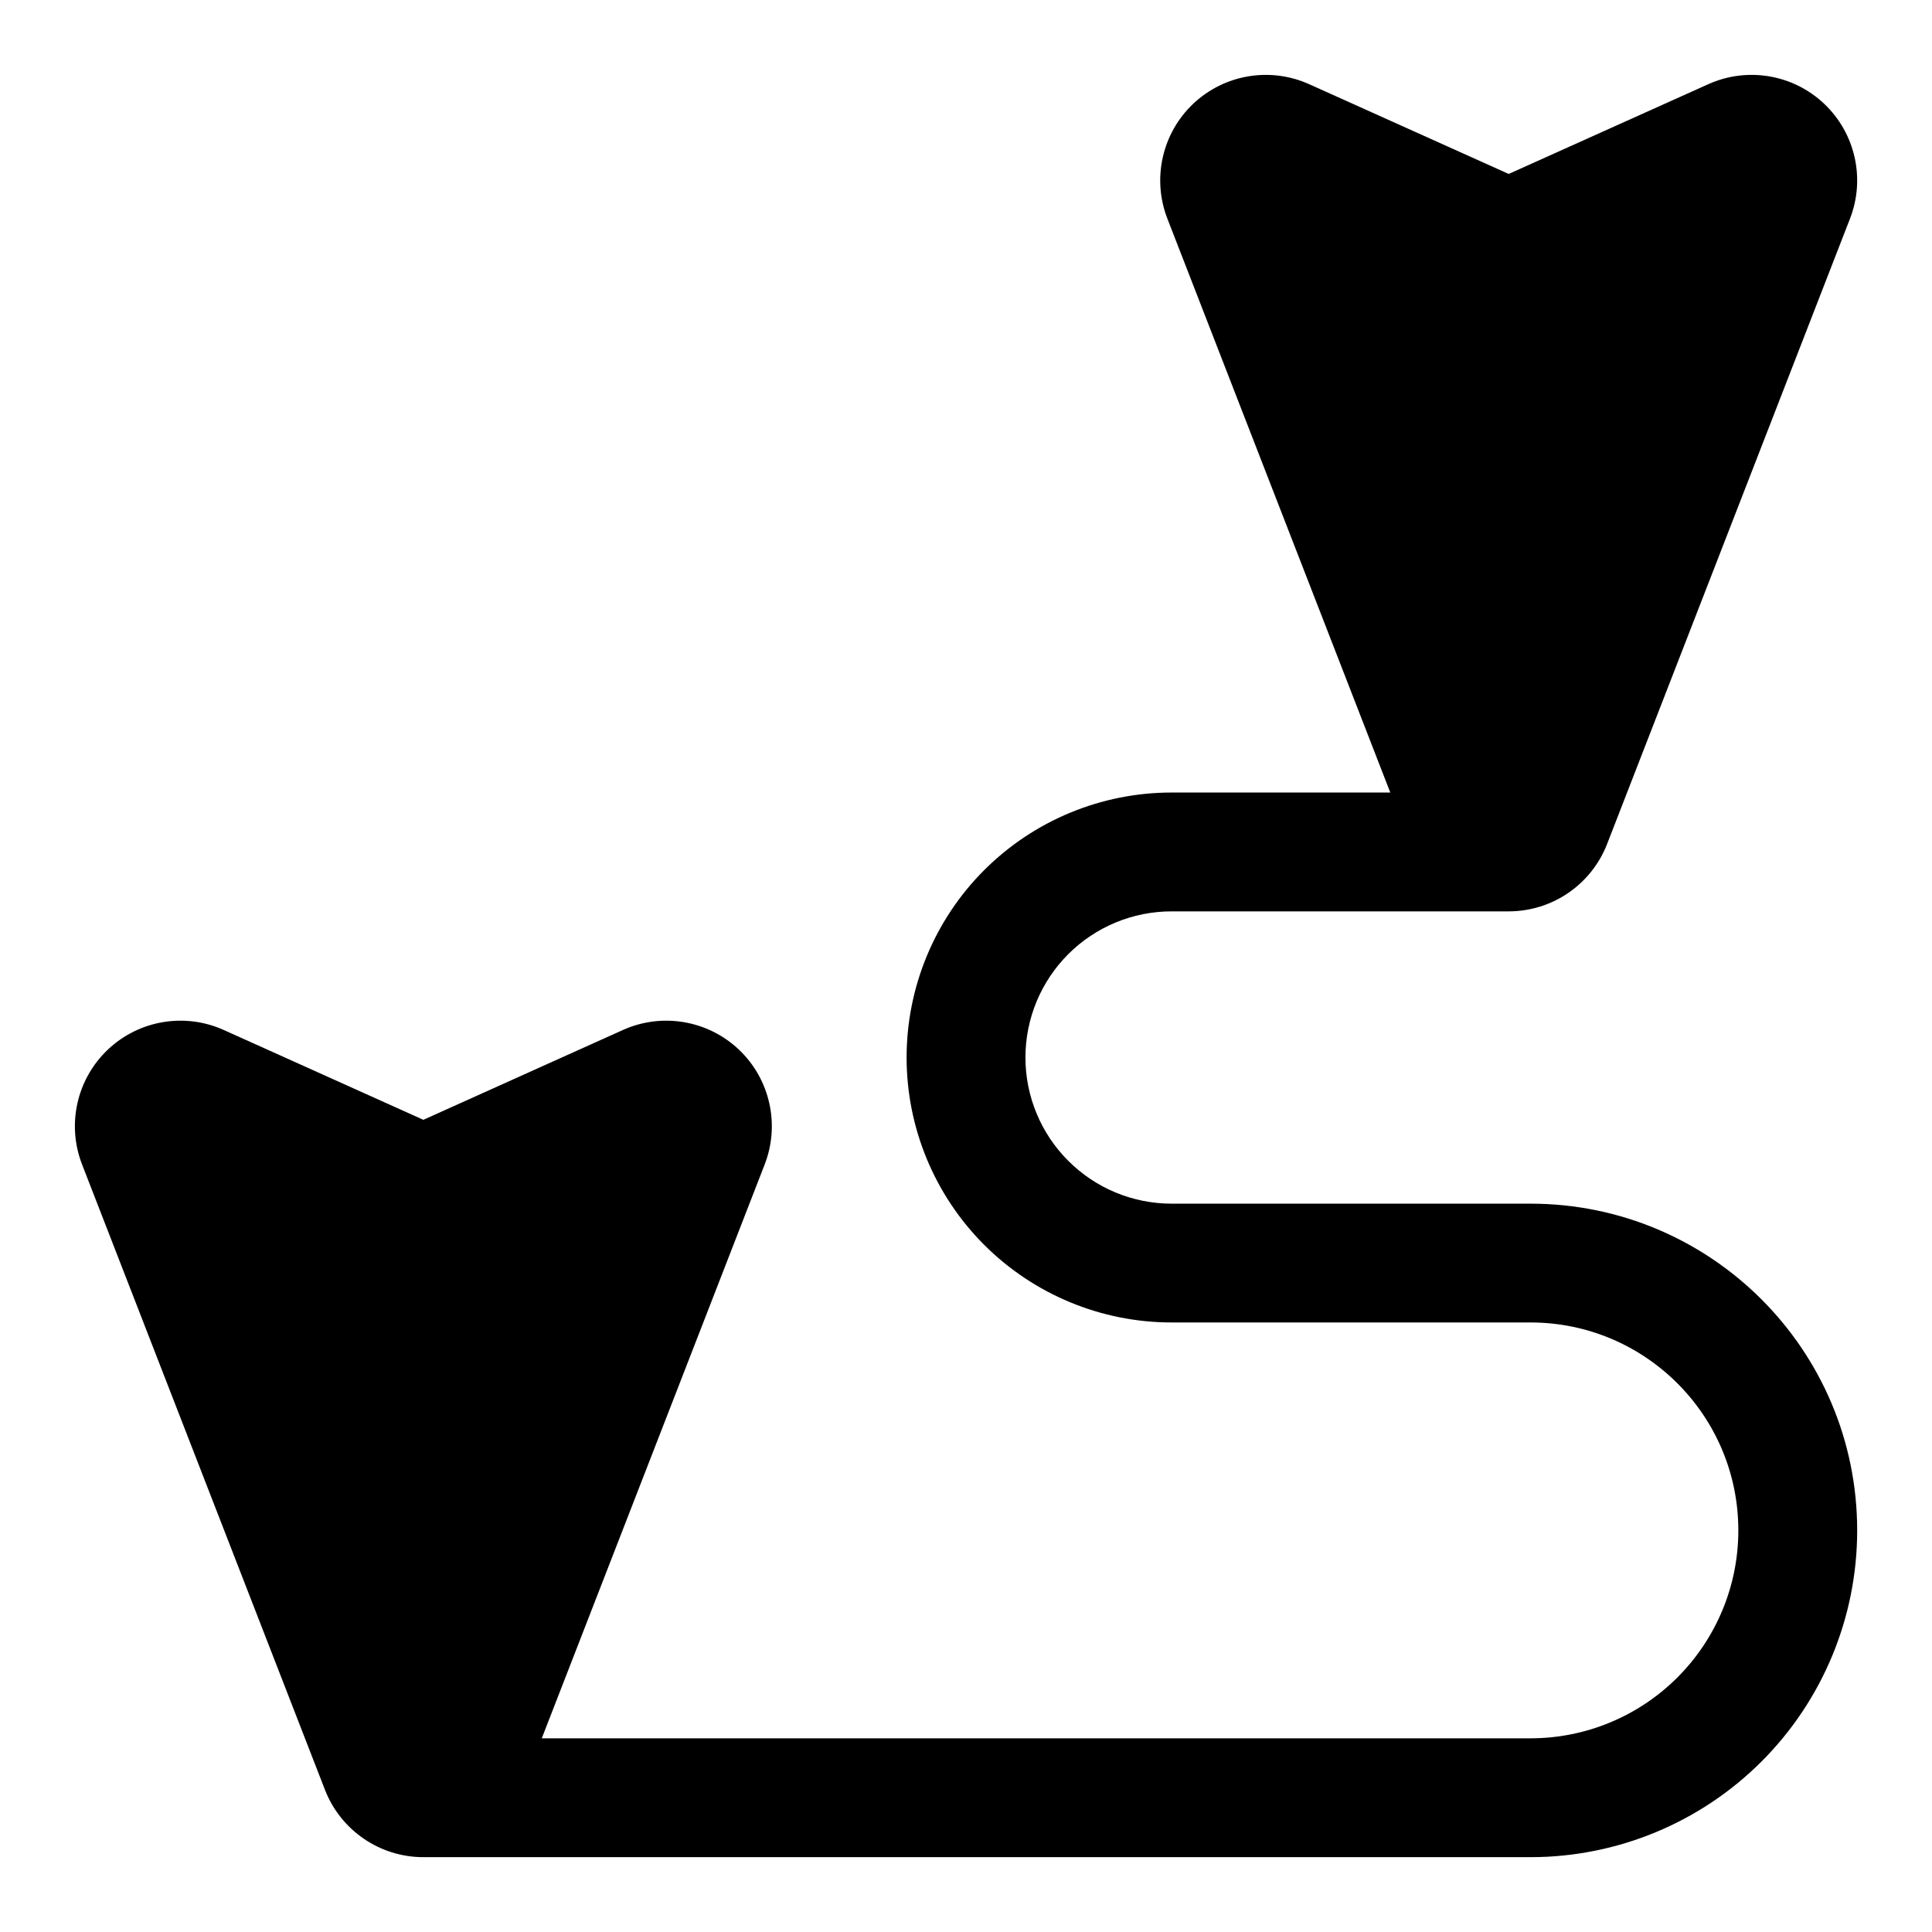 <?xml version="1.0" encoding="UTF-8"?>
<!-- The Best Svg Icon site in the world: iconSvg.co, Visit us! https://iconsvg.co -->
<svg fill="#000000" width="800px" height="800px" version="1.1" viewBox="144 144 512 512" xmlns="http://www.w3.org/2000/svg">
 <path d="m512.43 354.03h-57.953c-18.625 0-36.48 7.398-49.656 20.562-13.16 13.16-20.562 31.031-20.562 49.656s7.398 36.48 20.562 49.656c13.18 13.16 31.031 20.562 49.656 20.562h95.094c30.434 0 55.105 24.672 55.105 55.105v0.031c0 14.609-5.809 28.605-16.137 38.934s-24.324 16.137-38.934 16.137h-262.03l59.07-152.07c4.109-10.598 1.418-22.609-6.816-30.434-8.25-7.809-20.387-9.871-30.75-5.211l-52.883 23.805-52.898-23.805c-10.344-4.66-22.5-2.598-30.73 5.211-8.234 7.824-10.941 19.836-6.816 30.434l64.363 165.71c4.188 10.77 14.547 17.855 26.086 17.855h293.41c22.953 0 44.98-9.117 61.211-25.348 16.23-16.23 25.348-38.258 25.348-61.211v-0.031c0-47.832-38.762-86.594-86.594-86.594h-95.094c-10.266 0-20.121-4.078-27.379-11.352-7.273-7.258-11.352-17.113-11.352-27.379 0-10.281 4.078-20.121 11.352-27.395 7.258-7.258 17.113-11.336 27.379-11.336h89.332c11.539 0 21.898-7.086 26.086-17.855l64.363-165.71c4.125-10.598 1.418-22.609-6.816-30.434-8.234-7.809-20.387-9.871-30.73-5.211l-52.898 23.789-52.883-23.789c-10.359-4.66-22.5-2.598-30.75 5.211-8.234 7.824-10.926 19.836-6.816 30.434l59.07 152.07z" fill-rule="evenodd"/>
</svg>